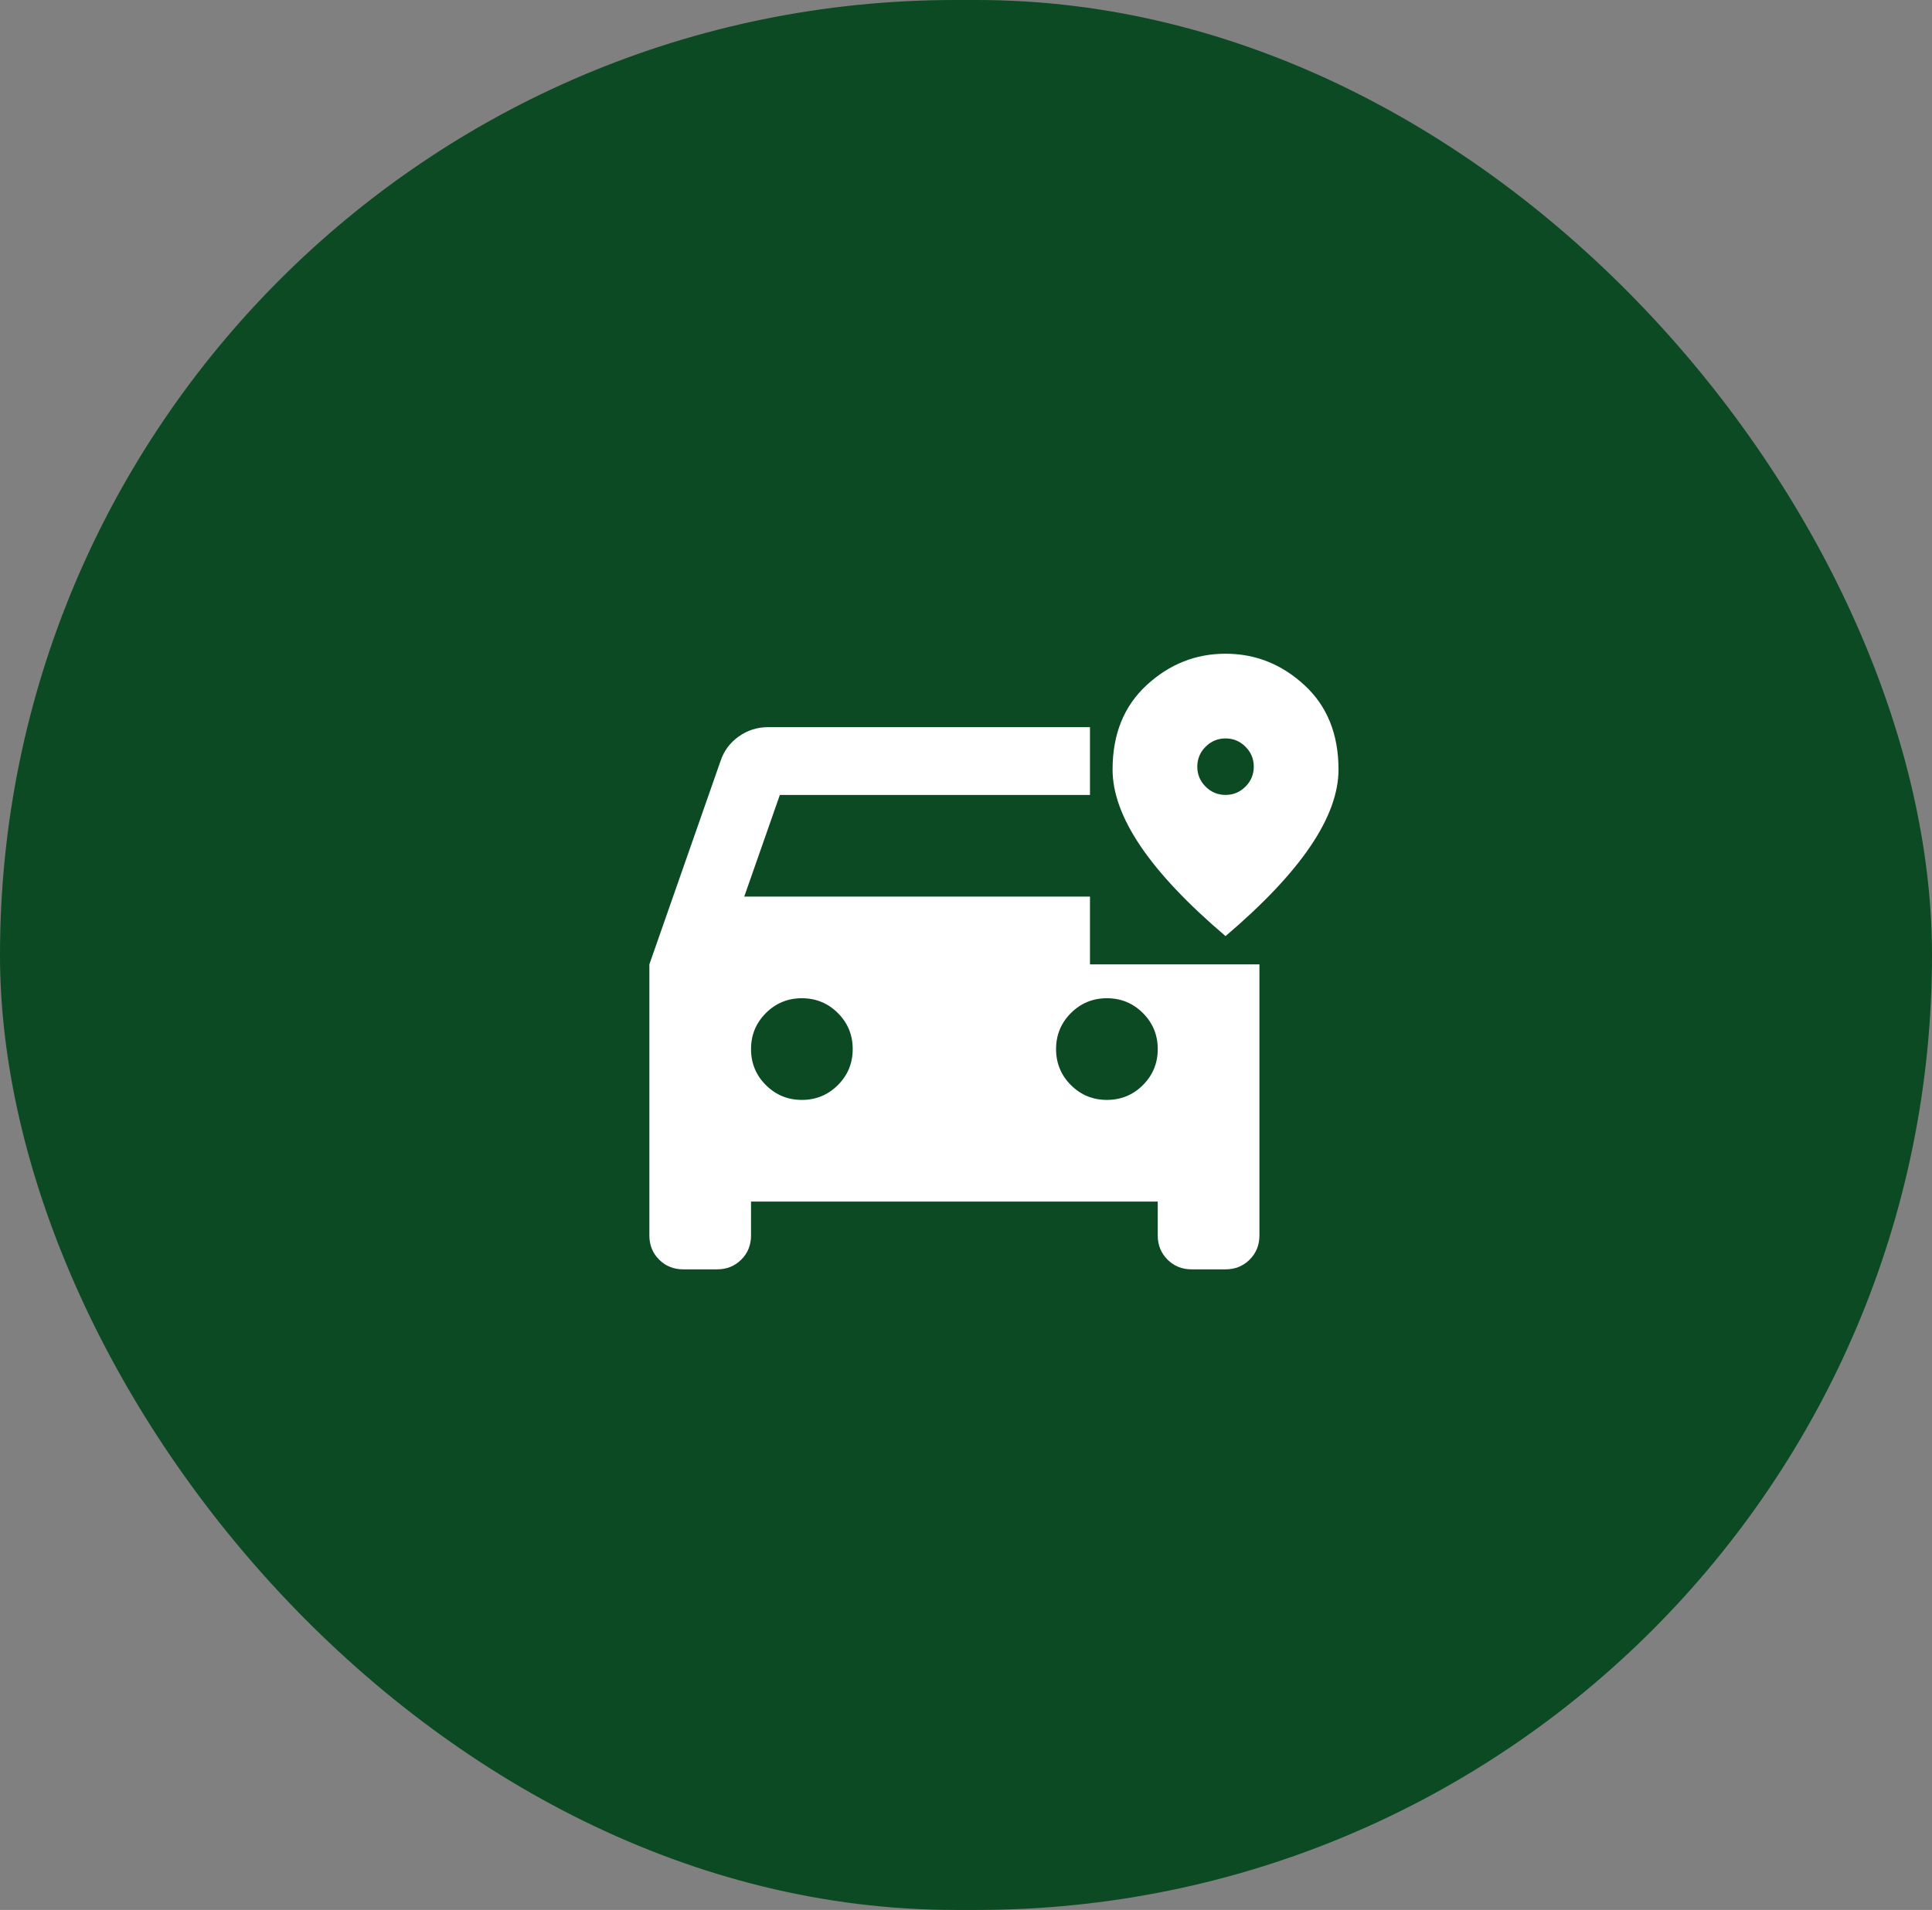 <svg width="89" height="88" viewBox="0 0 89 88" fill="none" xmlns="http://www.w3.org/2000/svg">
<rect x="0" y="0" width="89" height="88" fill="#808080" stroke="none"/>
<rect width="89" height="88" rx="44" fill="#0B4A22"/>
<mask id="mask0_506_6793" style="mask-type:alpha" maskUnits="userSpaceOnUse" x="26" y="25" width="39" height="39">
<rect x="26.791" y="25.697" width="37.471" height="37.471" fill="#D9D9D9"/>
</mask>
<g mask="url(#mask0_506_6793)">
<path d="M31.475 58.485C31.032 58.485 30.662 58.335 30.362 58.036C30.063 57.737 29.914 57.366 29.914 56.923V44.433L33.192 35.065C33.348 34.597 33.628 34.219 34.032 33.933C34.435 33.647 34.884 33.504 35.378 33.504H50.211V36.627H35.925L34.285 41.31H50.211V44.433H58.017V56.923C58.017 57.366 57.867 57.737 57.568 58.036C57.269 58.335 56.898 58.485 56.456 58.485H54.894C54.452 58.485 54.081 58.335 53.782 58.036C53.483 57.737 53.333 57.366 53.333 56.923V55.362H34.597V56.923C34.597 57.366 34.448 57.737 34.149 58.036C33.849 58.335 33.478 58.485 33.036 58.485H31.475ZM36.939 50.678C37.59 50.678 38.143 50.45 38.598 49.995C39.054 49.54 39.281 48.987 39.281 48.336C39.281 47.686 39.054 47.133 38.598 46.677C38.143 46.222 37.59 45.994 36.939 45.994C36.289 45.994 35.736 46.222 35.281 46.677C34.825 47.133 34.597 47.686 34.597 48.336C34.597 48.987 34.825 49.54 35.281 49.995C35.736 50.45 36.289 50.678 36.939 50.678ZM50.991 50.678C51.642 50.678 52.195 50.45 52.65 49.995C53.105 49.54 53.333 48.987 53.333 48.336C53.333 47.686 53.105 47.133 52.65 46.677C52.195 46.222 51.642 45.994 50.991 45.994C50.341 45.994 49.788 46.222 49.332 46.677C48.877 47.133 48.649 47.686 48.649 48.336C48.649 48.987 48.877 49.54 49.332 49.995C49.788 50.45 50.341 50.678 50.991 50.678Z" fill="white"/>
</g>
<mask id="mask1_506_6793" style="mask-type:alpha" maskUnits="userSpaceOnUse" x="48" y="28" width="17" height="17">
<rect x="48.649" y="28.819" width="15.613" height="15.613" fill="#D9D9D9"/>
</mask>
<g mask="url(#mask1_506_6793)">
<path d="M56.456 36.626C56.814 36.626 57.12 36.498 57.375 36.243C57.63 35.989 57.757 35.682 57.757 35.325C57.757 34.967 57.63 34.66 57.375 34.406C57.12 34.151 56.814 34.023 56.456 34.023C56.098 34.023 55.792 34.151 55.537 34.406C55.282 34.66 55.155 34.967 55.155 35.325C55.155 35.682 55.282 35.989 55.537 36.243C55.792 36.498 56.098 36.626 56.456 36.626ZM56.456 43.131C54.71 41.646 53.406 40.266 52.544 38.992C51.682 37.718 51.252 36.539 51.252 35.455C51.252 33.828 51.775 32.532 52.821 31.568C53.867 30.603 55.079 30.12 56.456 30.12C57.833 30.12 59.044 30.603 60.091 31.568C61.137 32.532 61.66 33.828 61.66 35.455C61.66 36.539 61.229 37.718 60.367 38.992C59.505 40.266 58.201 41.646 56.456 43.131Z" fill="white"/>
</g>
</svg>
